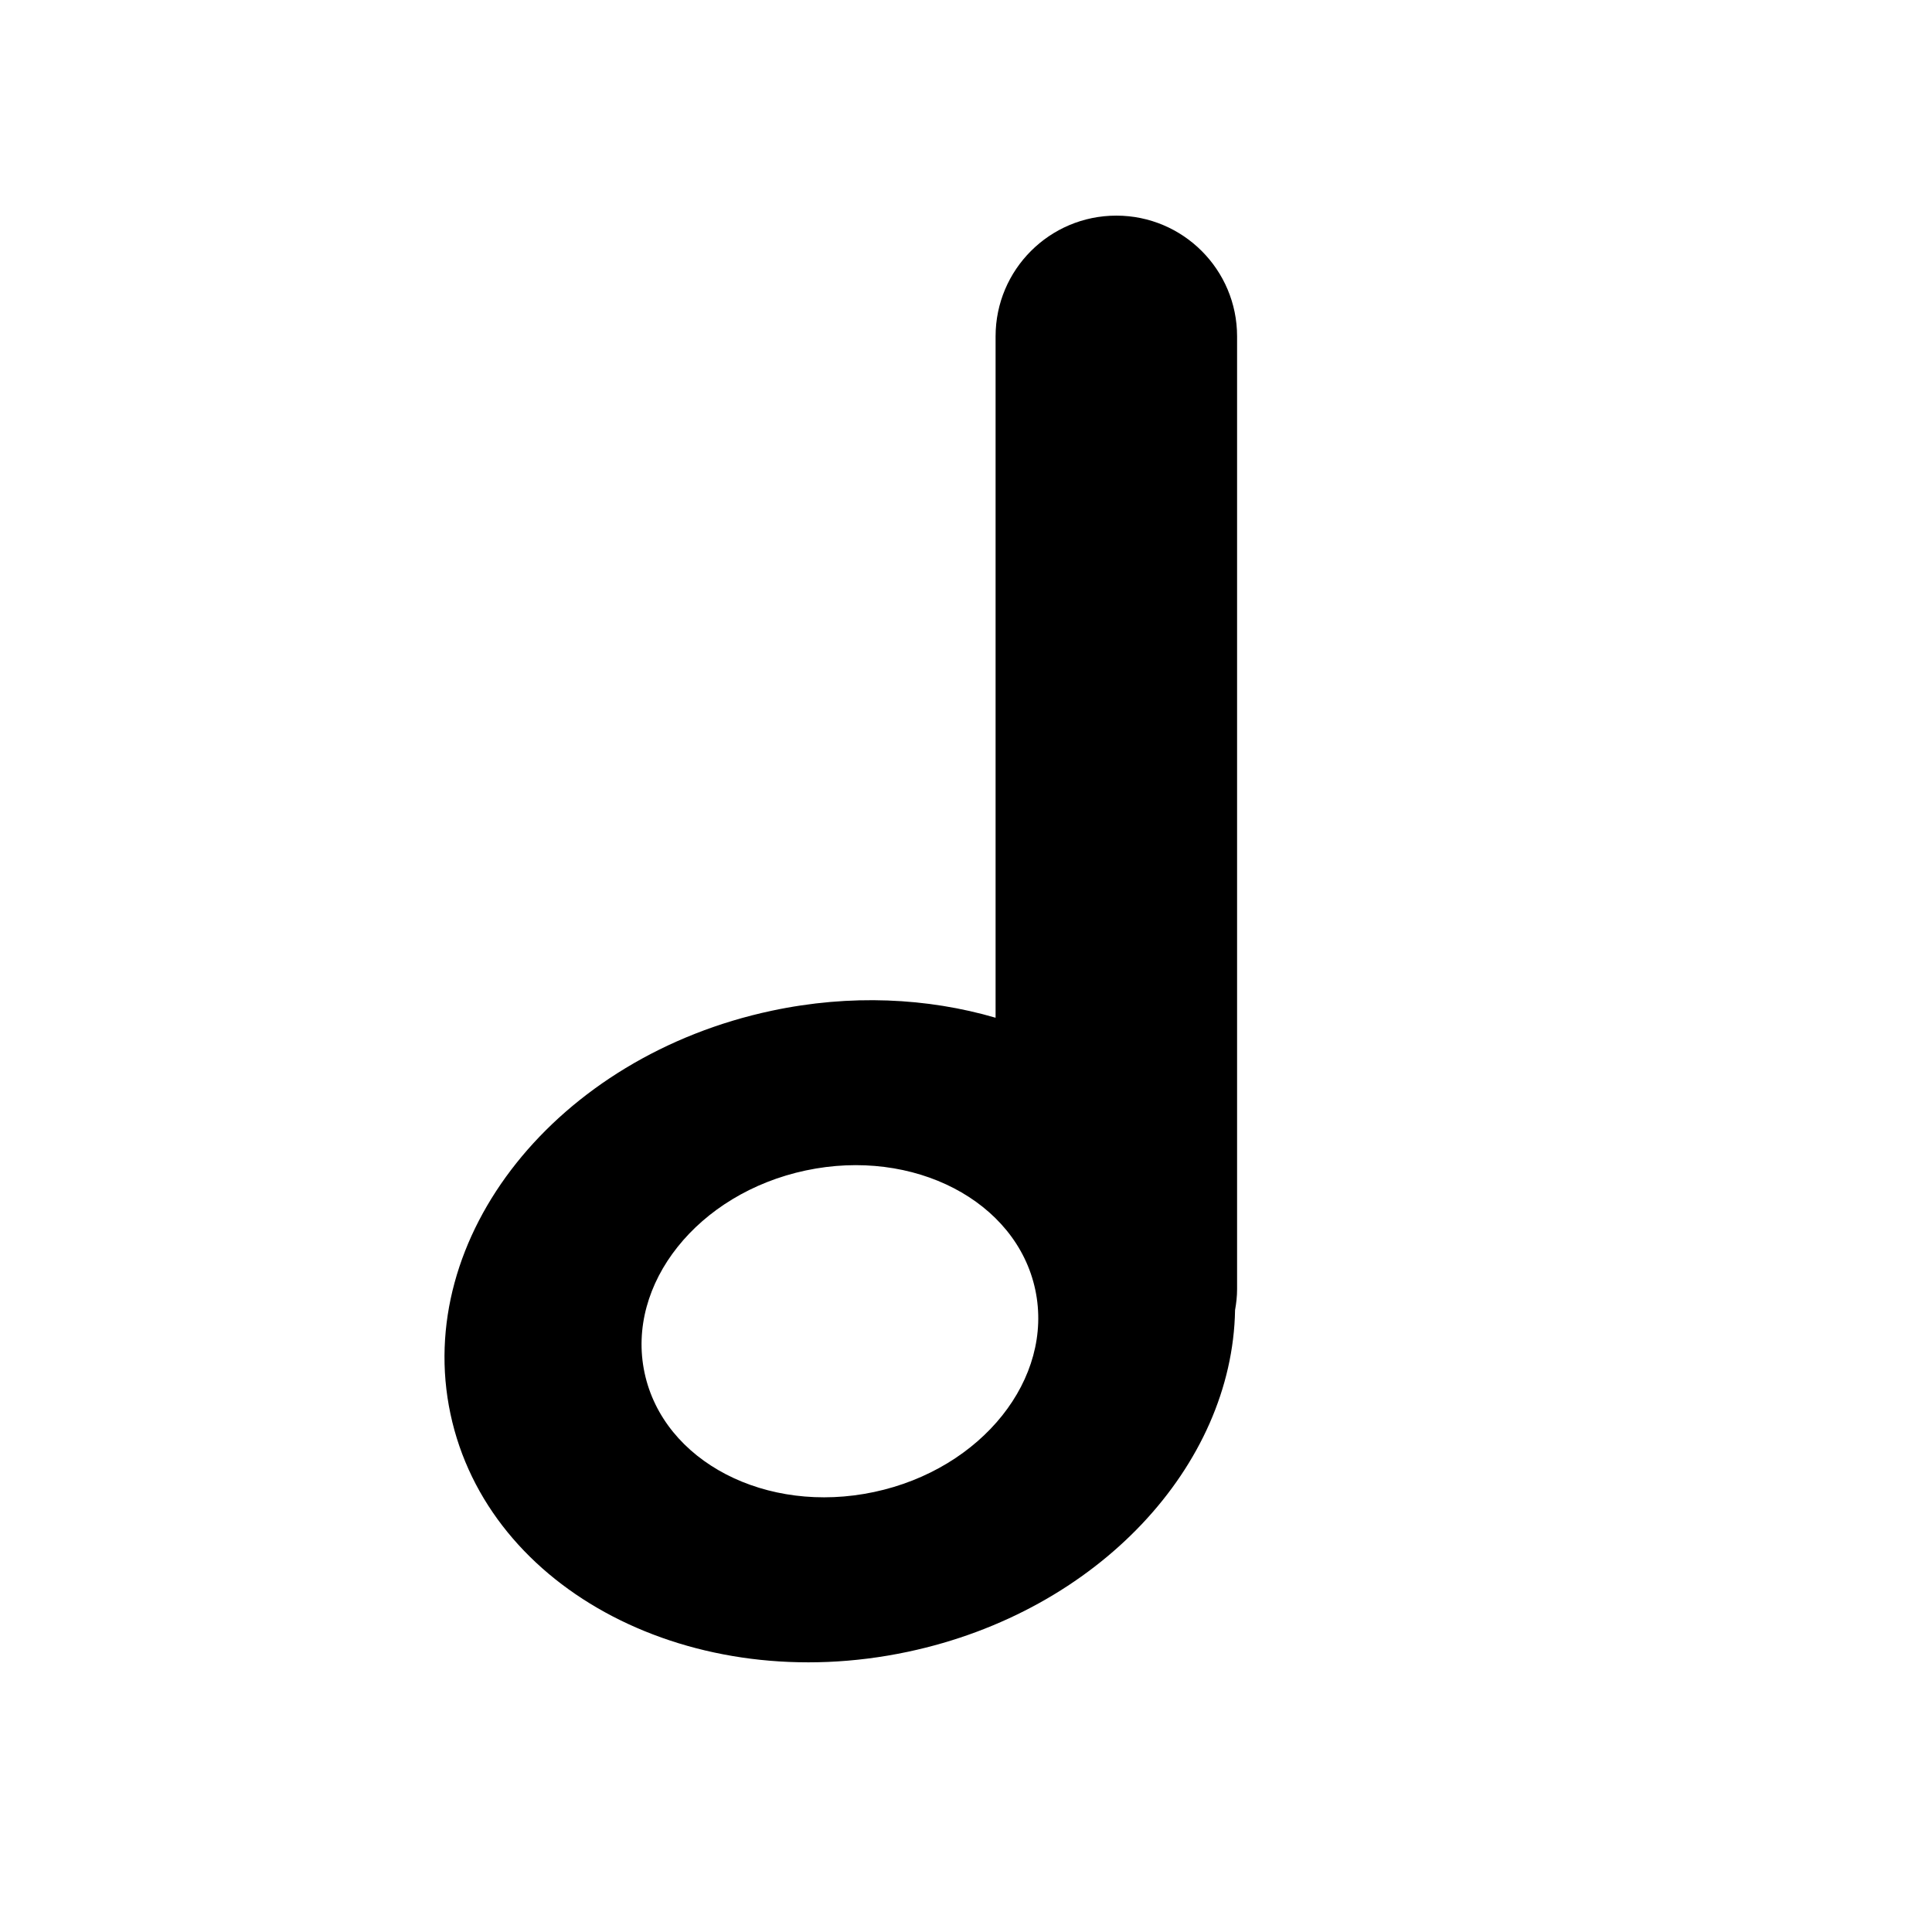 <?xml version="1.0" encoding="iso-8859-1"?>
<!-- Generator: Adobe Illustrator 17.0.0, SVG Export Plug-In . SVG Version: 6.00 Build 0)  -->
<!DOCTYPE svg PUBLIC "-//W3C//DTD SVG 1.1//EN" "http://www.w3.org/Graphics/SVG/1.1/DTD/svg11.dtd">
<svg version="1.1" id="Capa_1" xmlns="http://www.w3.org/2000/svg" xmlns:xlink="http://www.w3.org/1999/xlink" x="0px" y="0px"
	 width="64px" height="64px" viewBox="0 0 64 64" style="enable-background:new 0 0 64 64;" xml:space="preserve">
<path d="M30.077,54.717c6.301-1.338,10.748-6.167,10.836-11.319c0.041-0.229,0.067-0.459,0.067-0.691V11.143c0-2.209-1.791-4-4-4
	s-4,1.791-4,4v22.571c-2.258-0.66-4.81-0.786-7.411-0.233c-7.125,1.513-11.892,7.493-10.647,13.357
	C16.167,52.703,22.953,56.229,30.077,54.717z M26.692,38.773c3.574-0.759,6.978,1.011,7.603,3.952
	c0.624,2.941-1.768,5.941-5.342,6.7s-6.977-1.01-7.602-3.952C20.727,42.532,23.118,39.532,26.692,38.773z"/>
</svg>
